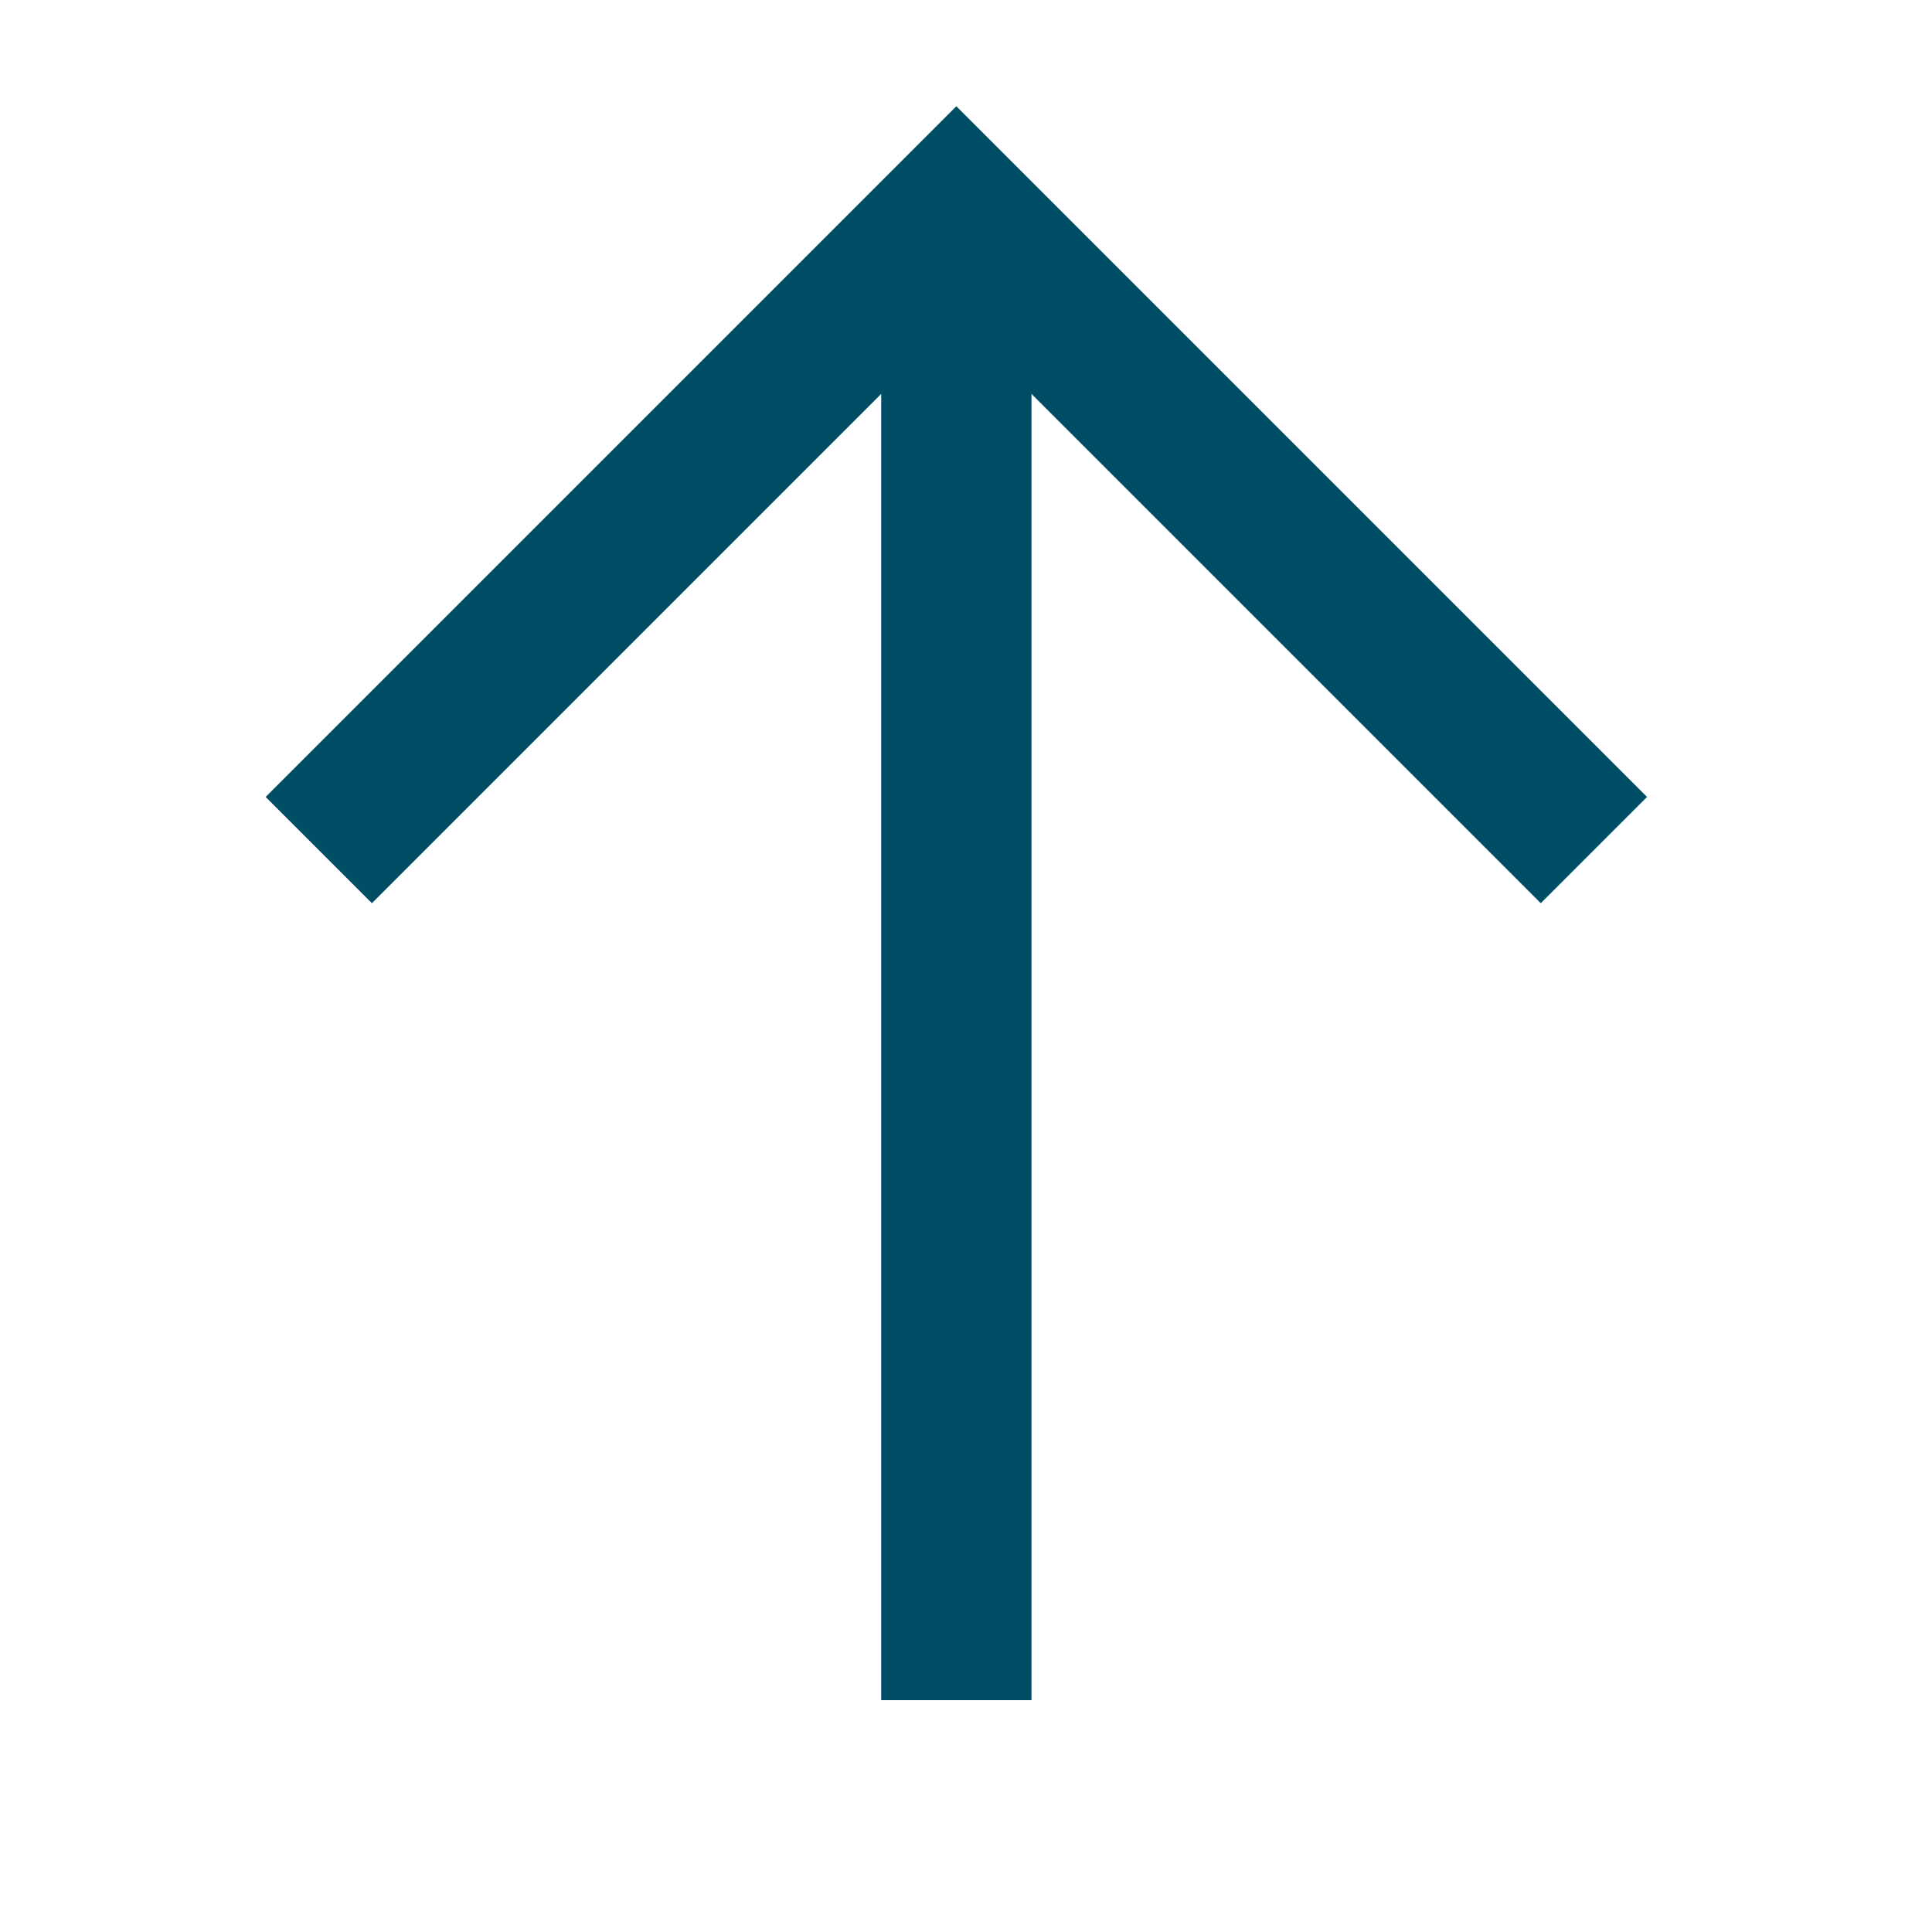 <?xml version="1.0" encoding="UTF-8"?> <svg xmlns="http://www.w3.org/2000/svg" width="10" height="10" viewBox="0 0 10 10" fill="none"><g clip-path="url(#clip0_234_356)"><path fill-rule="evenodd" clip-rule="evenodd" d="M4.95 1.65L1.925 4.675L1.375 4.125L4.95 0.55L8.525 4.125L7.975 4.675L4.95 1.65Z" fill="#004E66"></path><path fill-rule="evenodd" clip-rule="evenodd" d="M4.561 8.8L4.561 1.1L5.339 1.1L5.339 8.8L4.561 8.8Z" fill="#004E66"></path></g><defs><clipPath id="clip0_234_356"><rect width="7" height="7" fill="white" transform="translate(0 4.95) rotate(-45)"></rect></clipPath></defs></svg> 